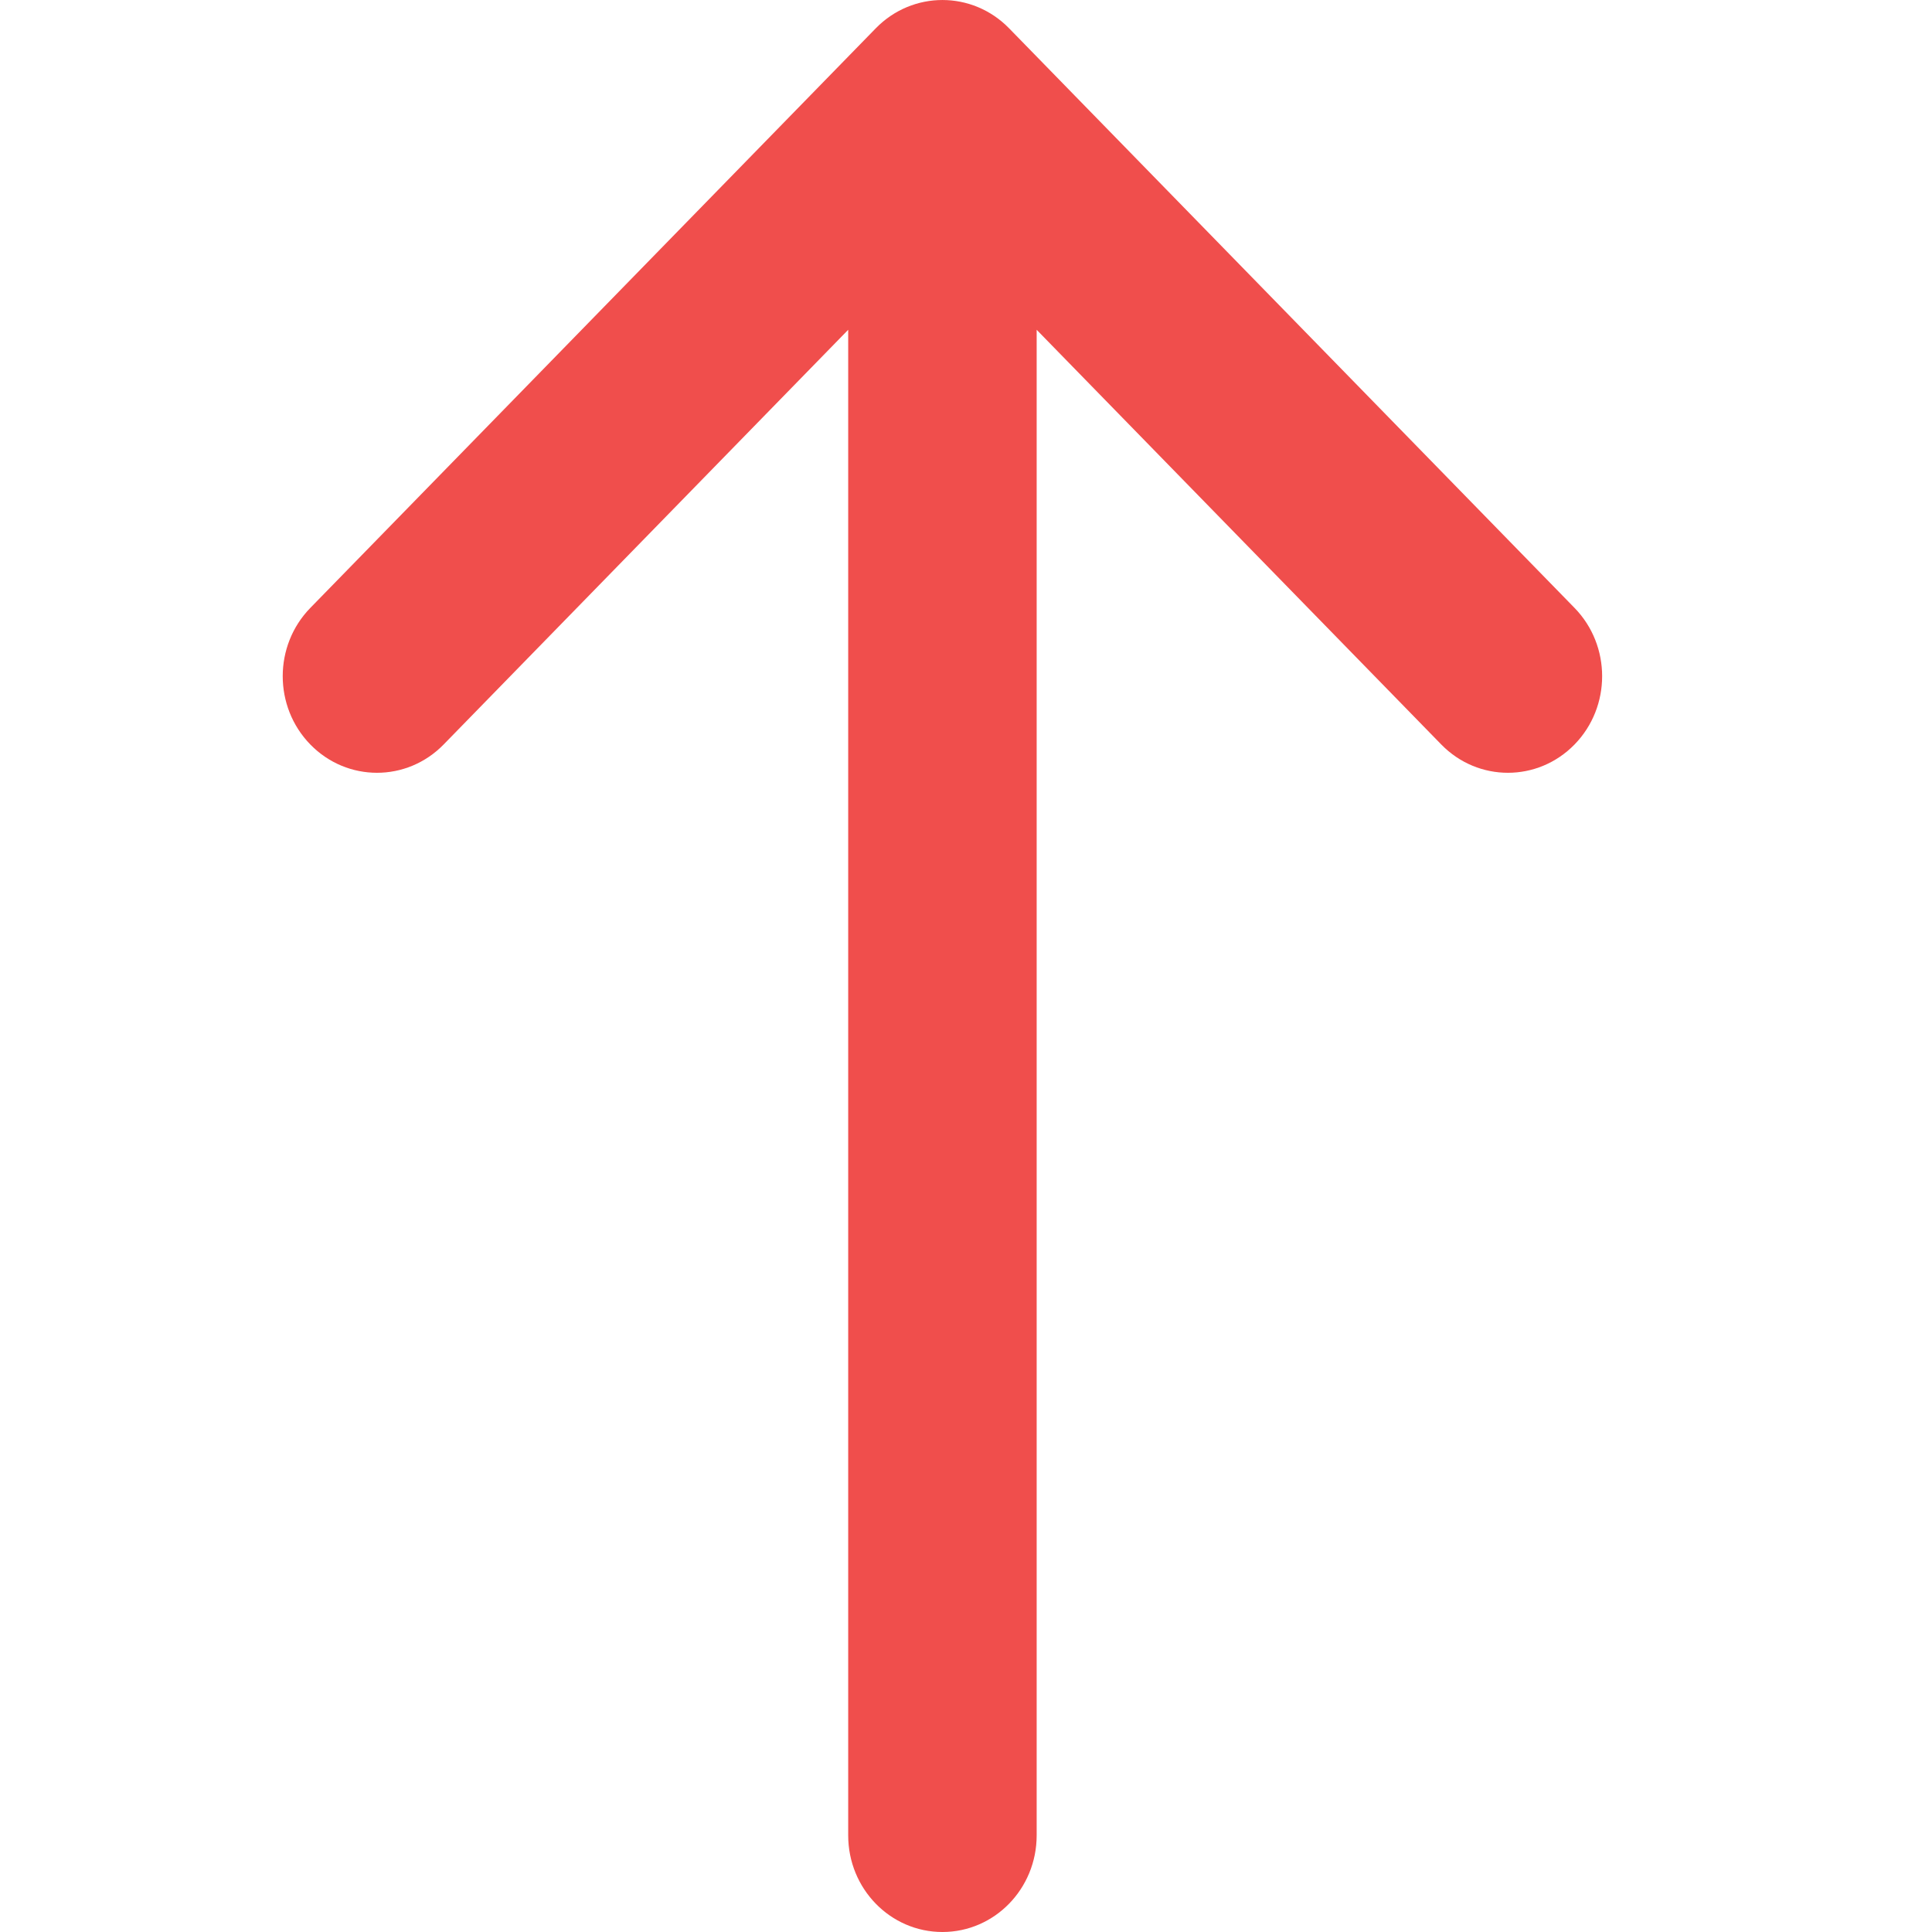 <?xml version="1.0" encoding="UTF-8"?> <svg xmlns="http://www.w3.org/2000/svg" width="40" height="40" viewBox="0 0 40 40" fill="none"><path fill-rule="evenodd" clip-rule="evenodd" d="M32.599 15.414C31.837 16.195 30.602 16.195 29.84 15.414L21.463 6.828L21.463 38C21.463 39.105 20.59 40 19.512 40C18.434 40 17.561 39.105 17.561 38L17.561 6.828L9.185 15.414C8.423 16.195 7.187 16.195 6.425 15.414C5.663 14.633 5.663 13.367 6.425 12.586L18.132 0.586C18.894 -0.195 20.13 -0.195 20.892 0.586L32.599 12.586C33.361 13.367 33.361 14.633 32.599 15.414Z" fill="#F04E4C"></path></svg> 